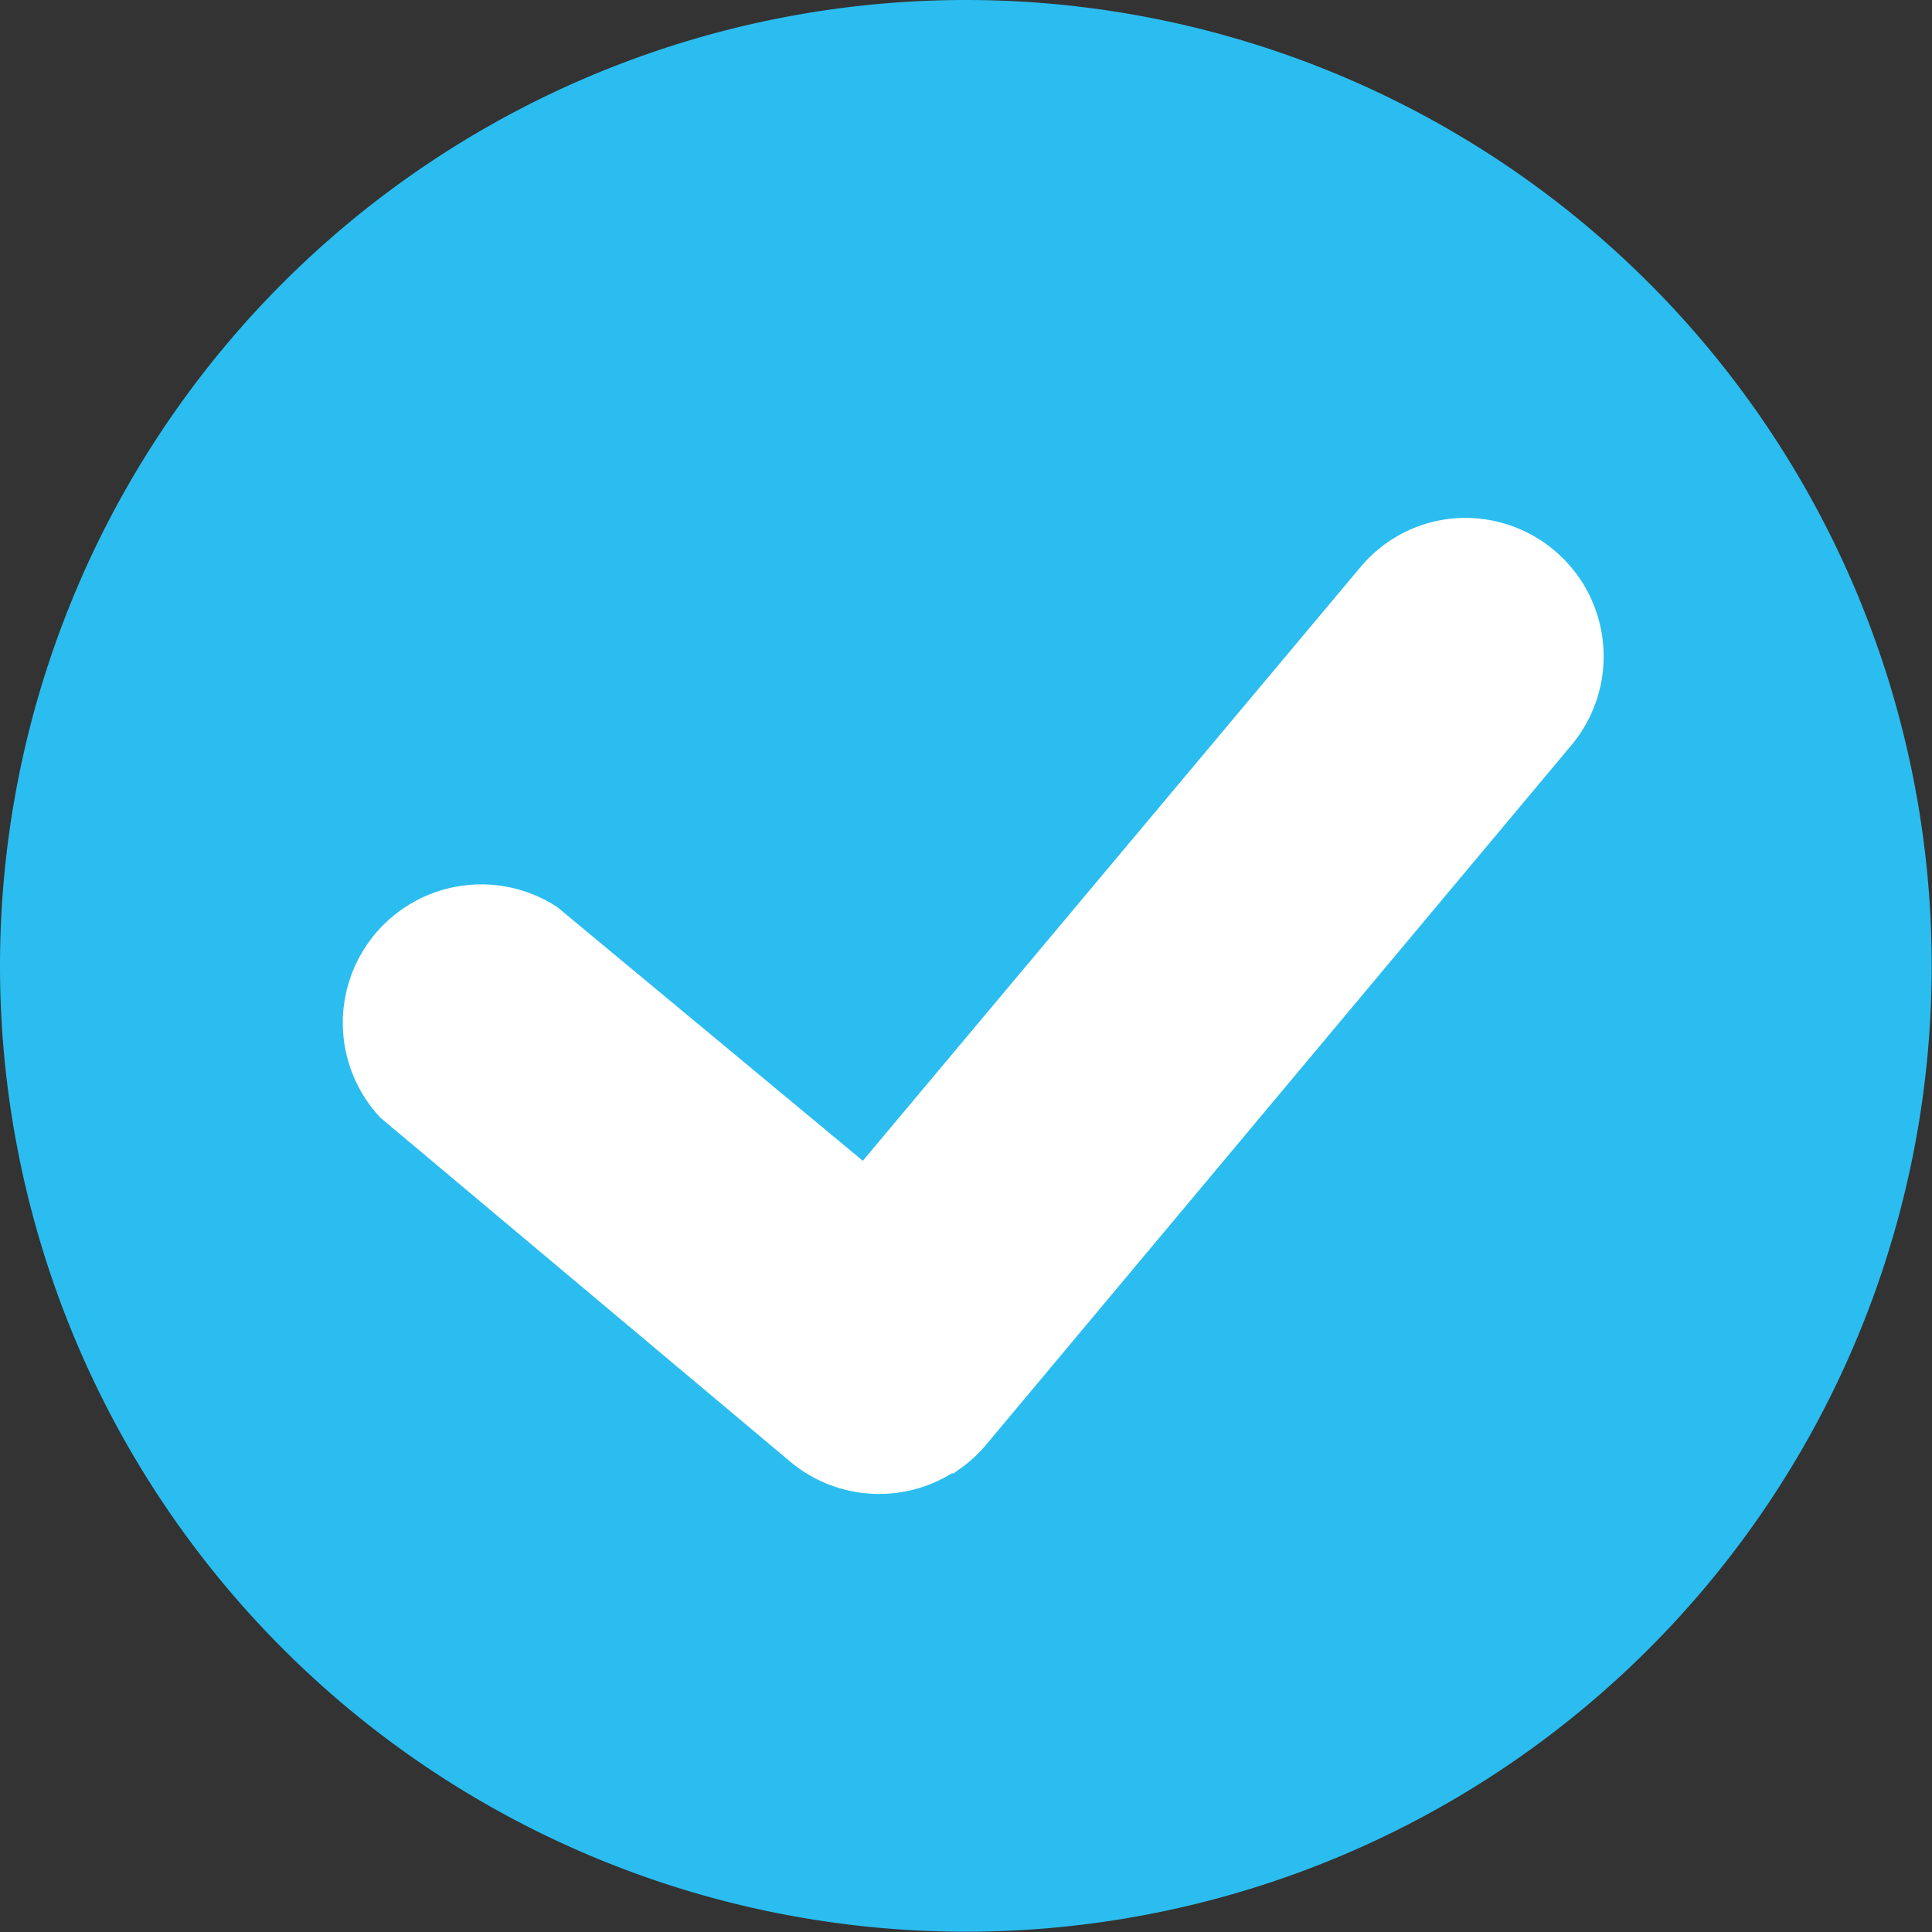 <svg id="Capa_1" data-name="Capa 1" xmlns="http://www.w3.org/2000/svg" xmlns:xlink="http://www.w3.org/1999/xlink" viewBox="0 0 66.01 66.01"><rect x="0" y="0" width="66.01" height="66.01" fill="#333333" stroke="none"/><defs><style>.cls-1{fill:none;}.cls-2{clip-path:url(#clip-path);}.cls-3{fill:#2bbdef;}.cls-4{fill:#fff;}</style><clipPath id="clip-path" transform="translate(0 0)"><rect class="cls-1" width="66.01" height="66.01"/></clipPath></defs><title>check</title><g class="cls-2"><path class="cls-3" d="M66,33A33,33,0,1,1,33,0,33,33,0,0,1,66,33" transform="translate(0 0)"/><path class="cls-4" d="M53.69,25.46a4.73,4.73,0,0,0-4-7.75,4.68,4.68,0,0,0-3.21,1.67l-17,20.28L19.05,31A4.73,4.73,0,0,0,13,38.19L27,49.94a4.73,4.73,0,0,0,5.52.4l.07,0,.07-.06a4.71,4.71,0,0,0,1-.88Z" transform="translate(0 0)"/></g></svg>